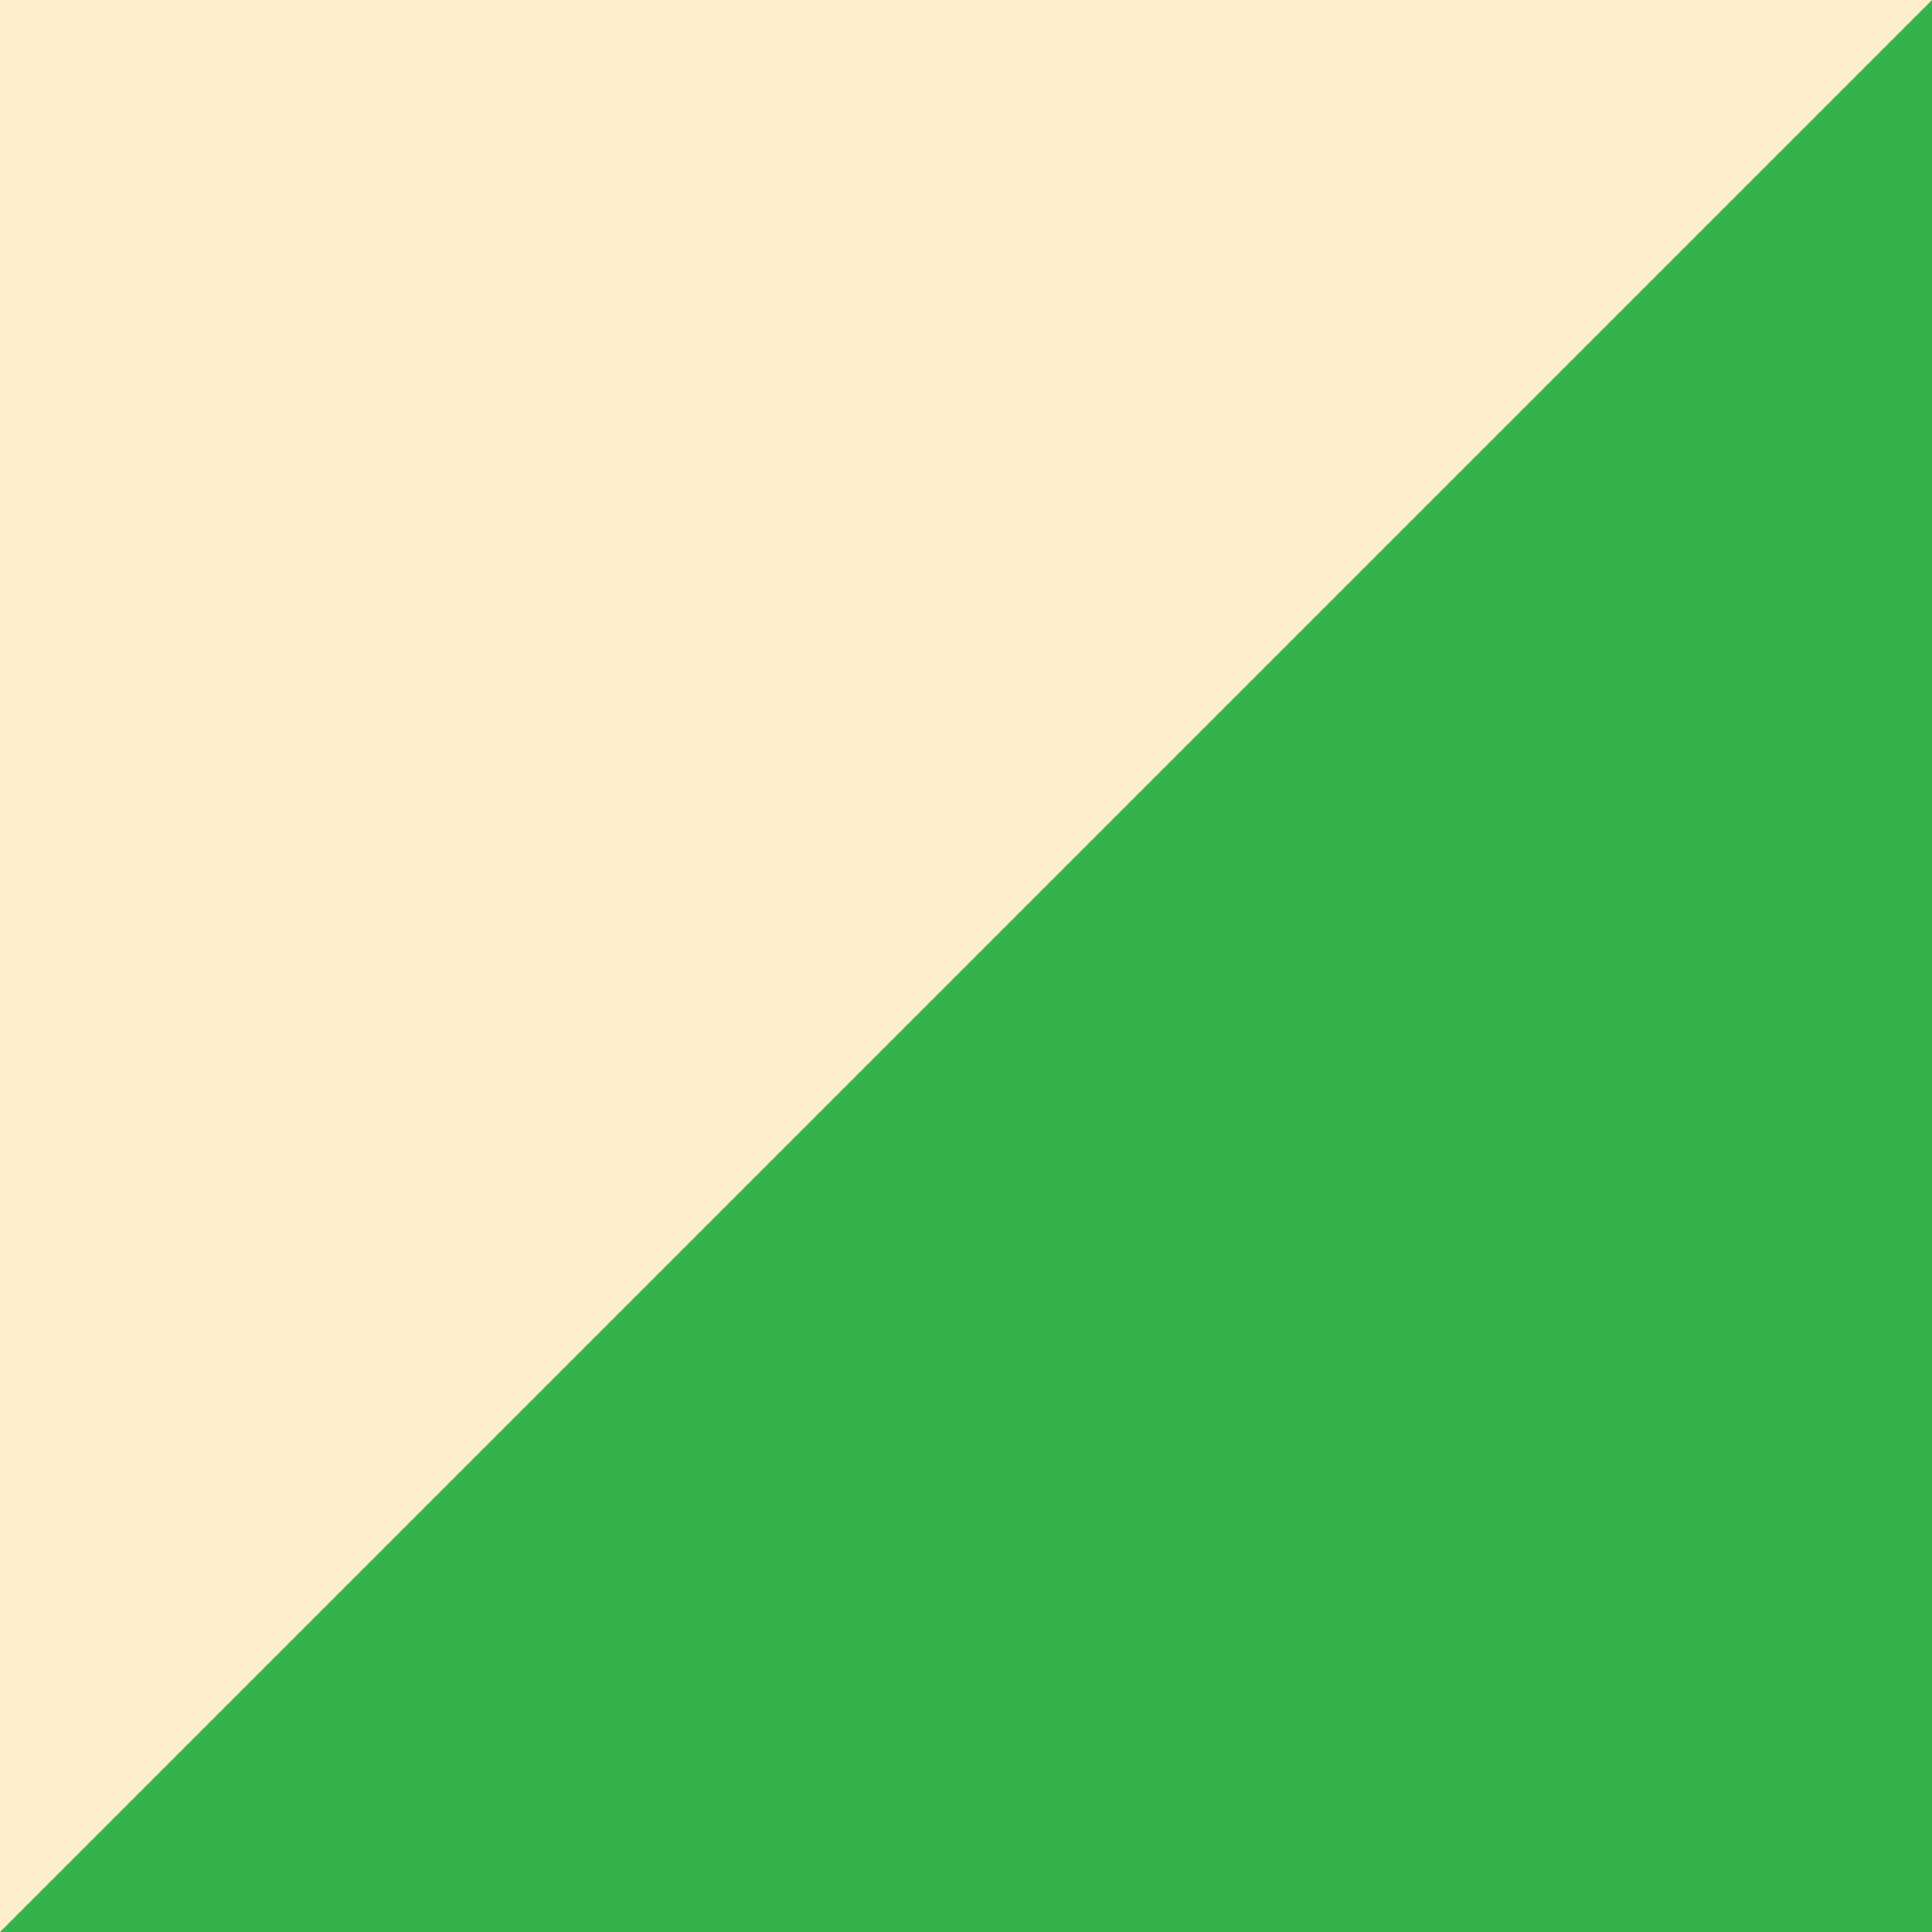 <?xml version="1.0" encoding="UTF-8"?> <svg xmlns="http://www.w3.org/2000/svg" width="100" height="100" viewBox="0 0 100 100" fill="none"> <rect width="100" height="100" fill="#35B34A"></rect> <path d="M0 0H100L0 100V0Z" fill="#FFEECC"></path> </svg> 